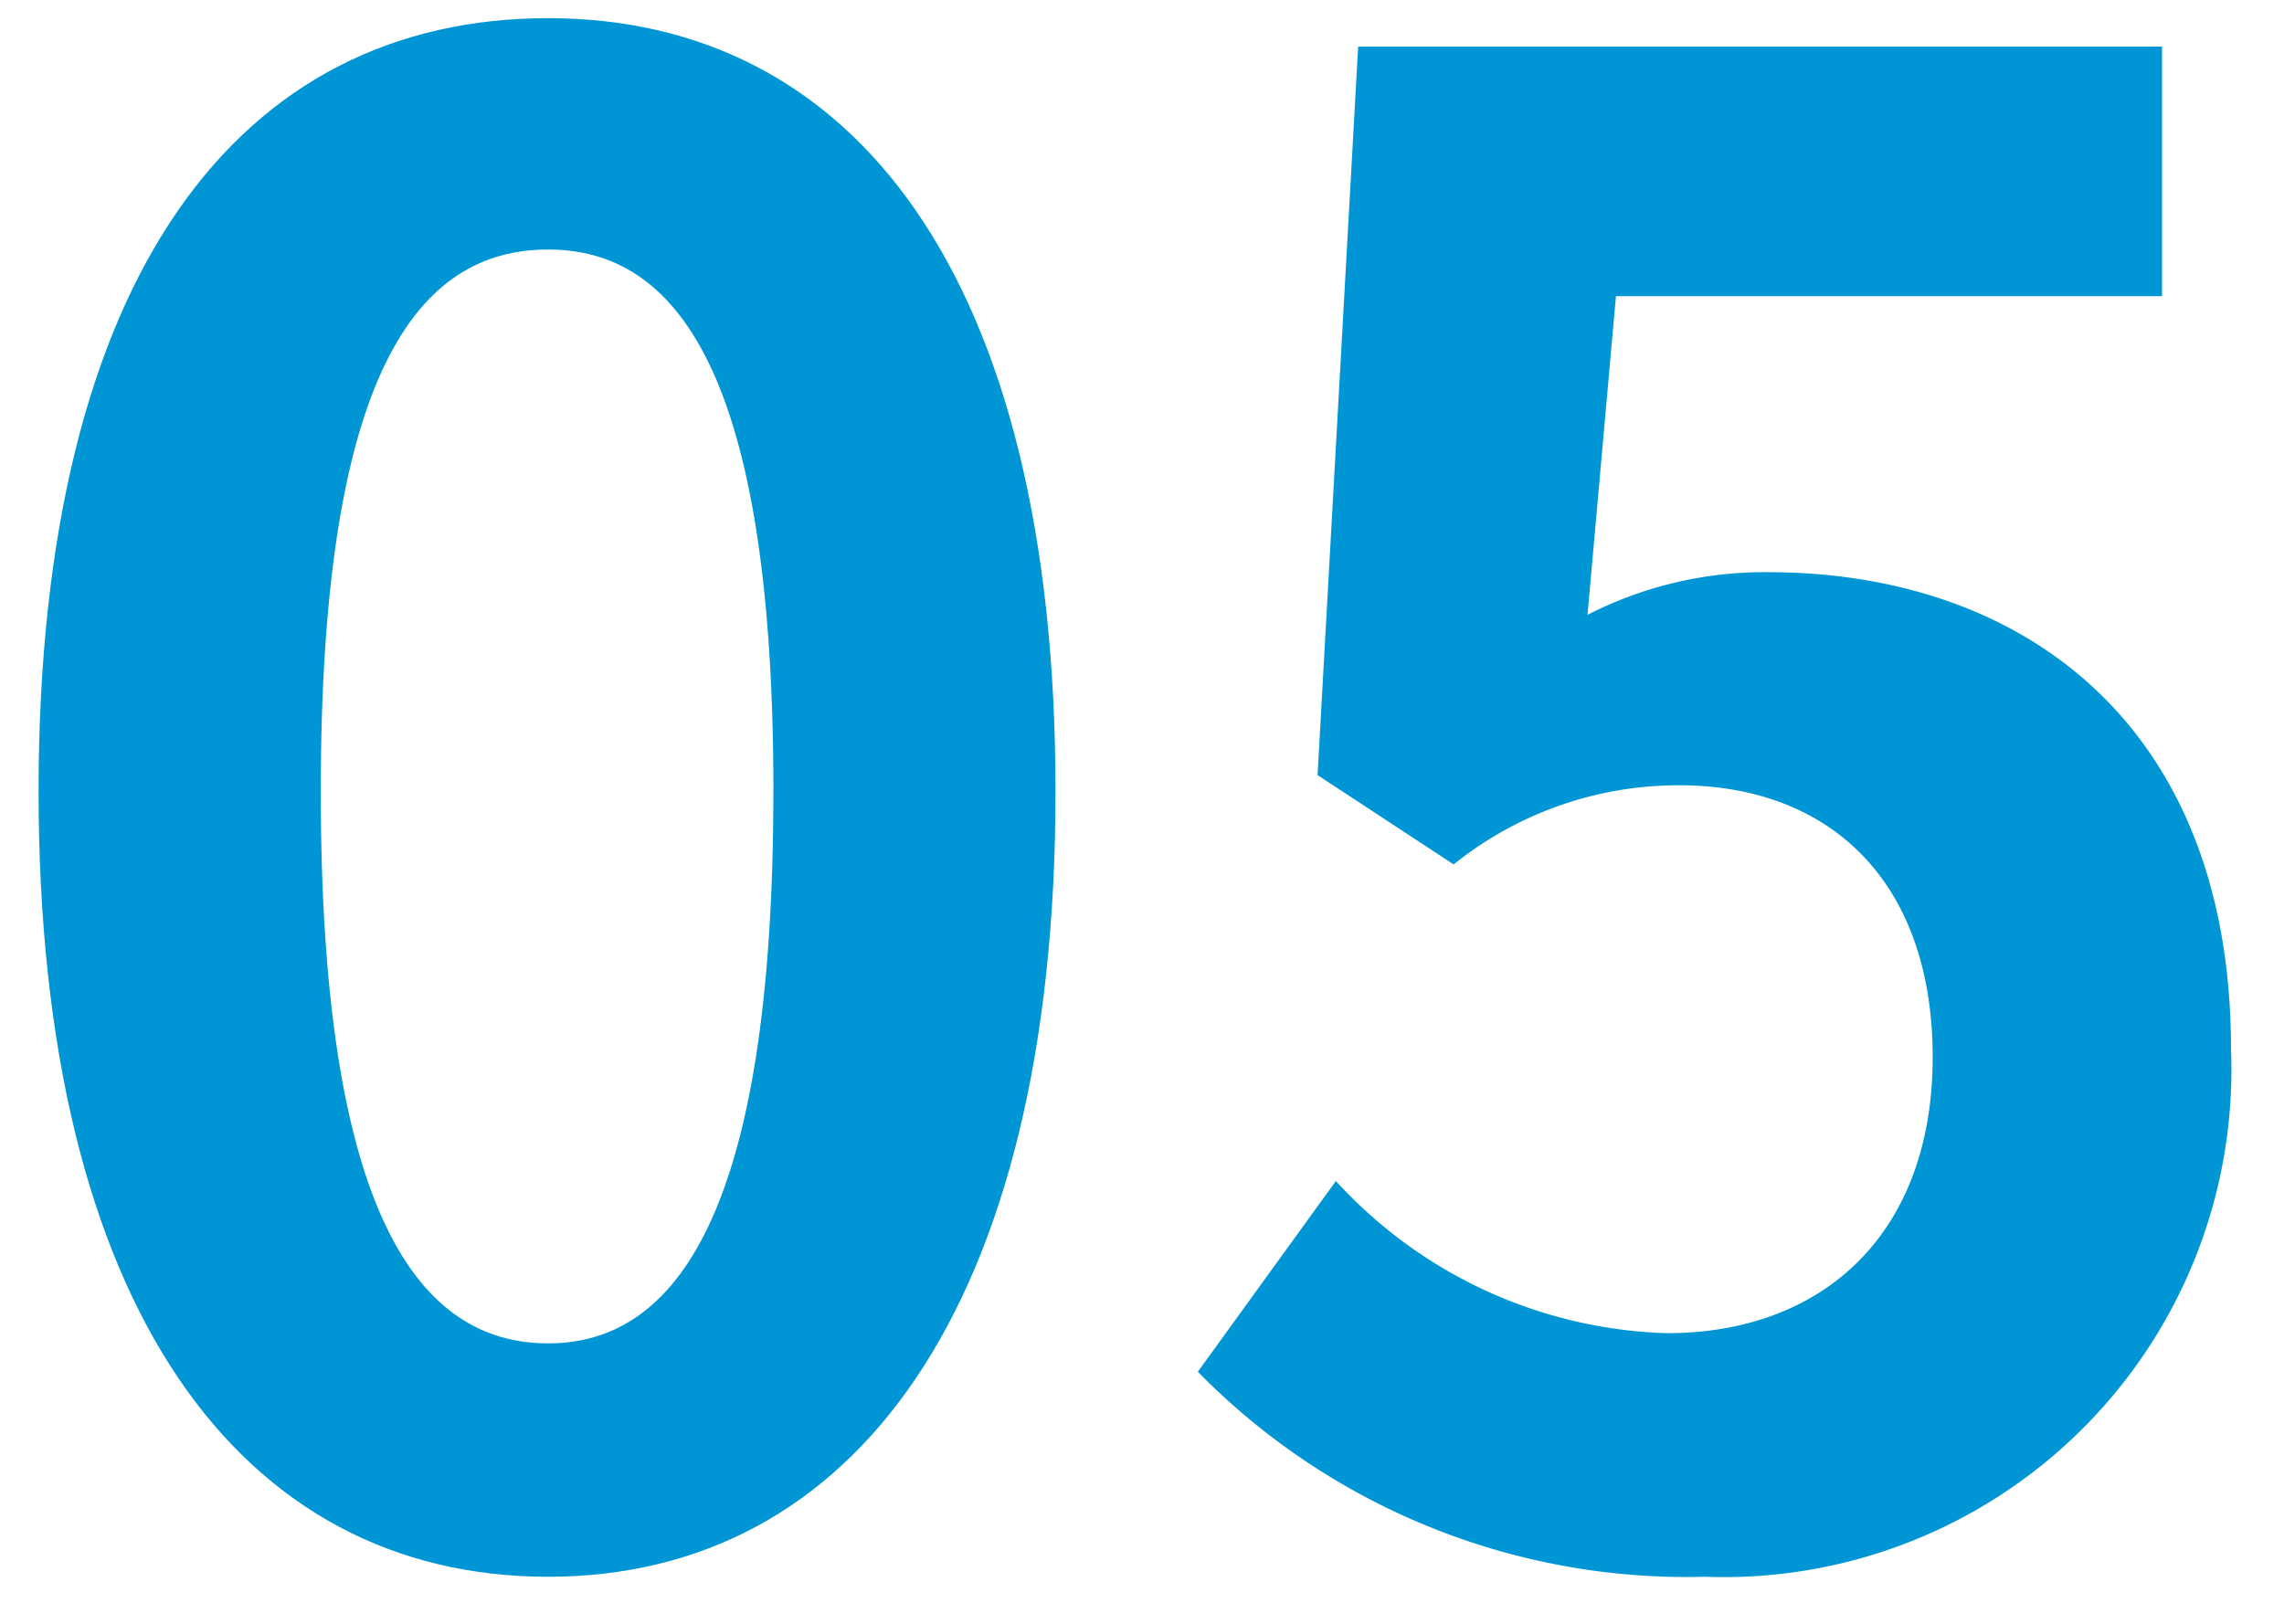 <svg xmlns="http://www.w3.org/2000/svg" viewBox="0 0 45 32"><defs><style>.cls-1{fill:#0096d6;}.cls-2{fill:none;}</style></defs><g id="レイヤー_2" data-name="レイヤー 2"><g id="layout"><path class="cls-1" d="M.76,15.596C.76,5.357,4.759.358,10.798.358c5.999,0,9.998,5.04,9.998,15.238s-3.999,15.477-9.998,15.477C4.759,31.073.76,25.794.76,15.596Zm14.478,0c0-8.279-1.92-10.679-4.439-10.679-2.56,0-4.479,2.4-4.479,10.679,0,8.318,1.92,10.878,4.479,10.878C13.317,26.474,15.237,23.914,15.237,15.596Z"/><path class="cls-1" d="M23.6,27.033l2.72-3.759a9.198,9.198,0,0,0,6.519,2.999c3.079,0,5.239-1.959,5.239-5.439,0-3.439-2-5.359-4.999-5.359a7.079,7.079,0,0,0-4.439,1.56L25.959,15.275,26.759.918H42.597V5.837H31.838l-.56,6.279a7.65,7.65,0,0,1,3.56-.84c4.959,0,9.118,2.959,9.118,9.398A10,10,0,0,1,33.598,31.073,13.486,13.486,0,0,1,23.6,27.033Z"/><rect id="_スライス_" data-name="&lt;スライス&gt;" class="cls-2" width="45" height="32"/></g></g></svg>